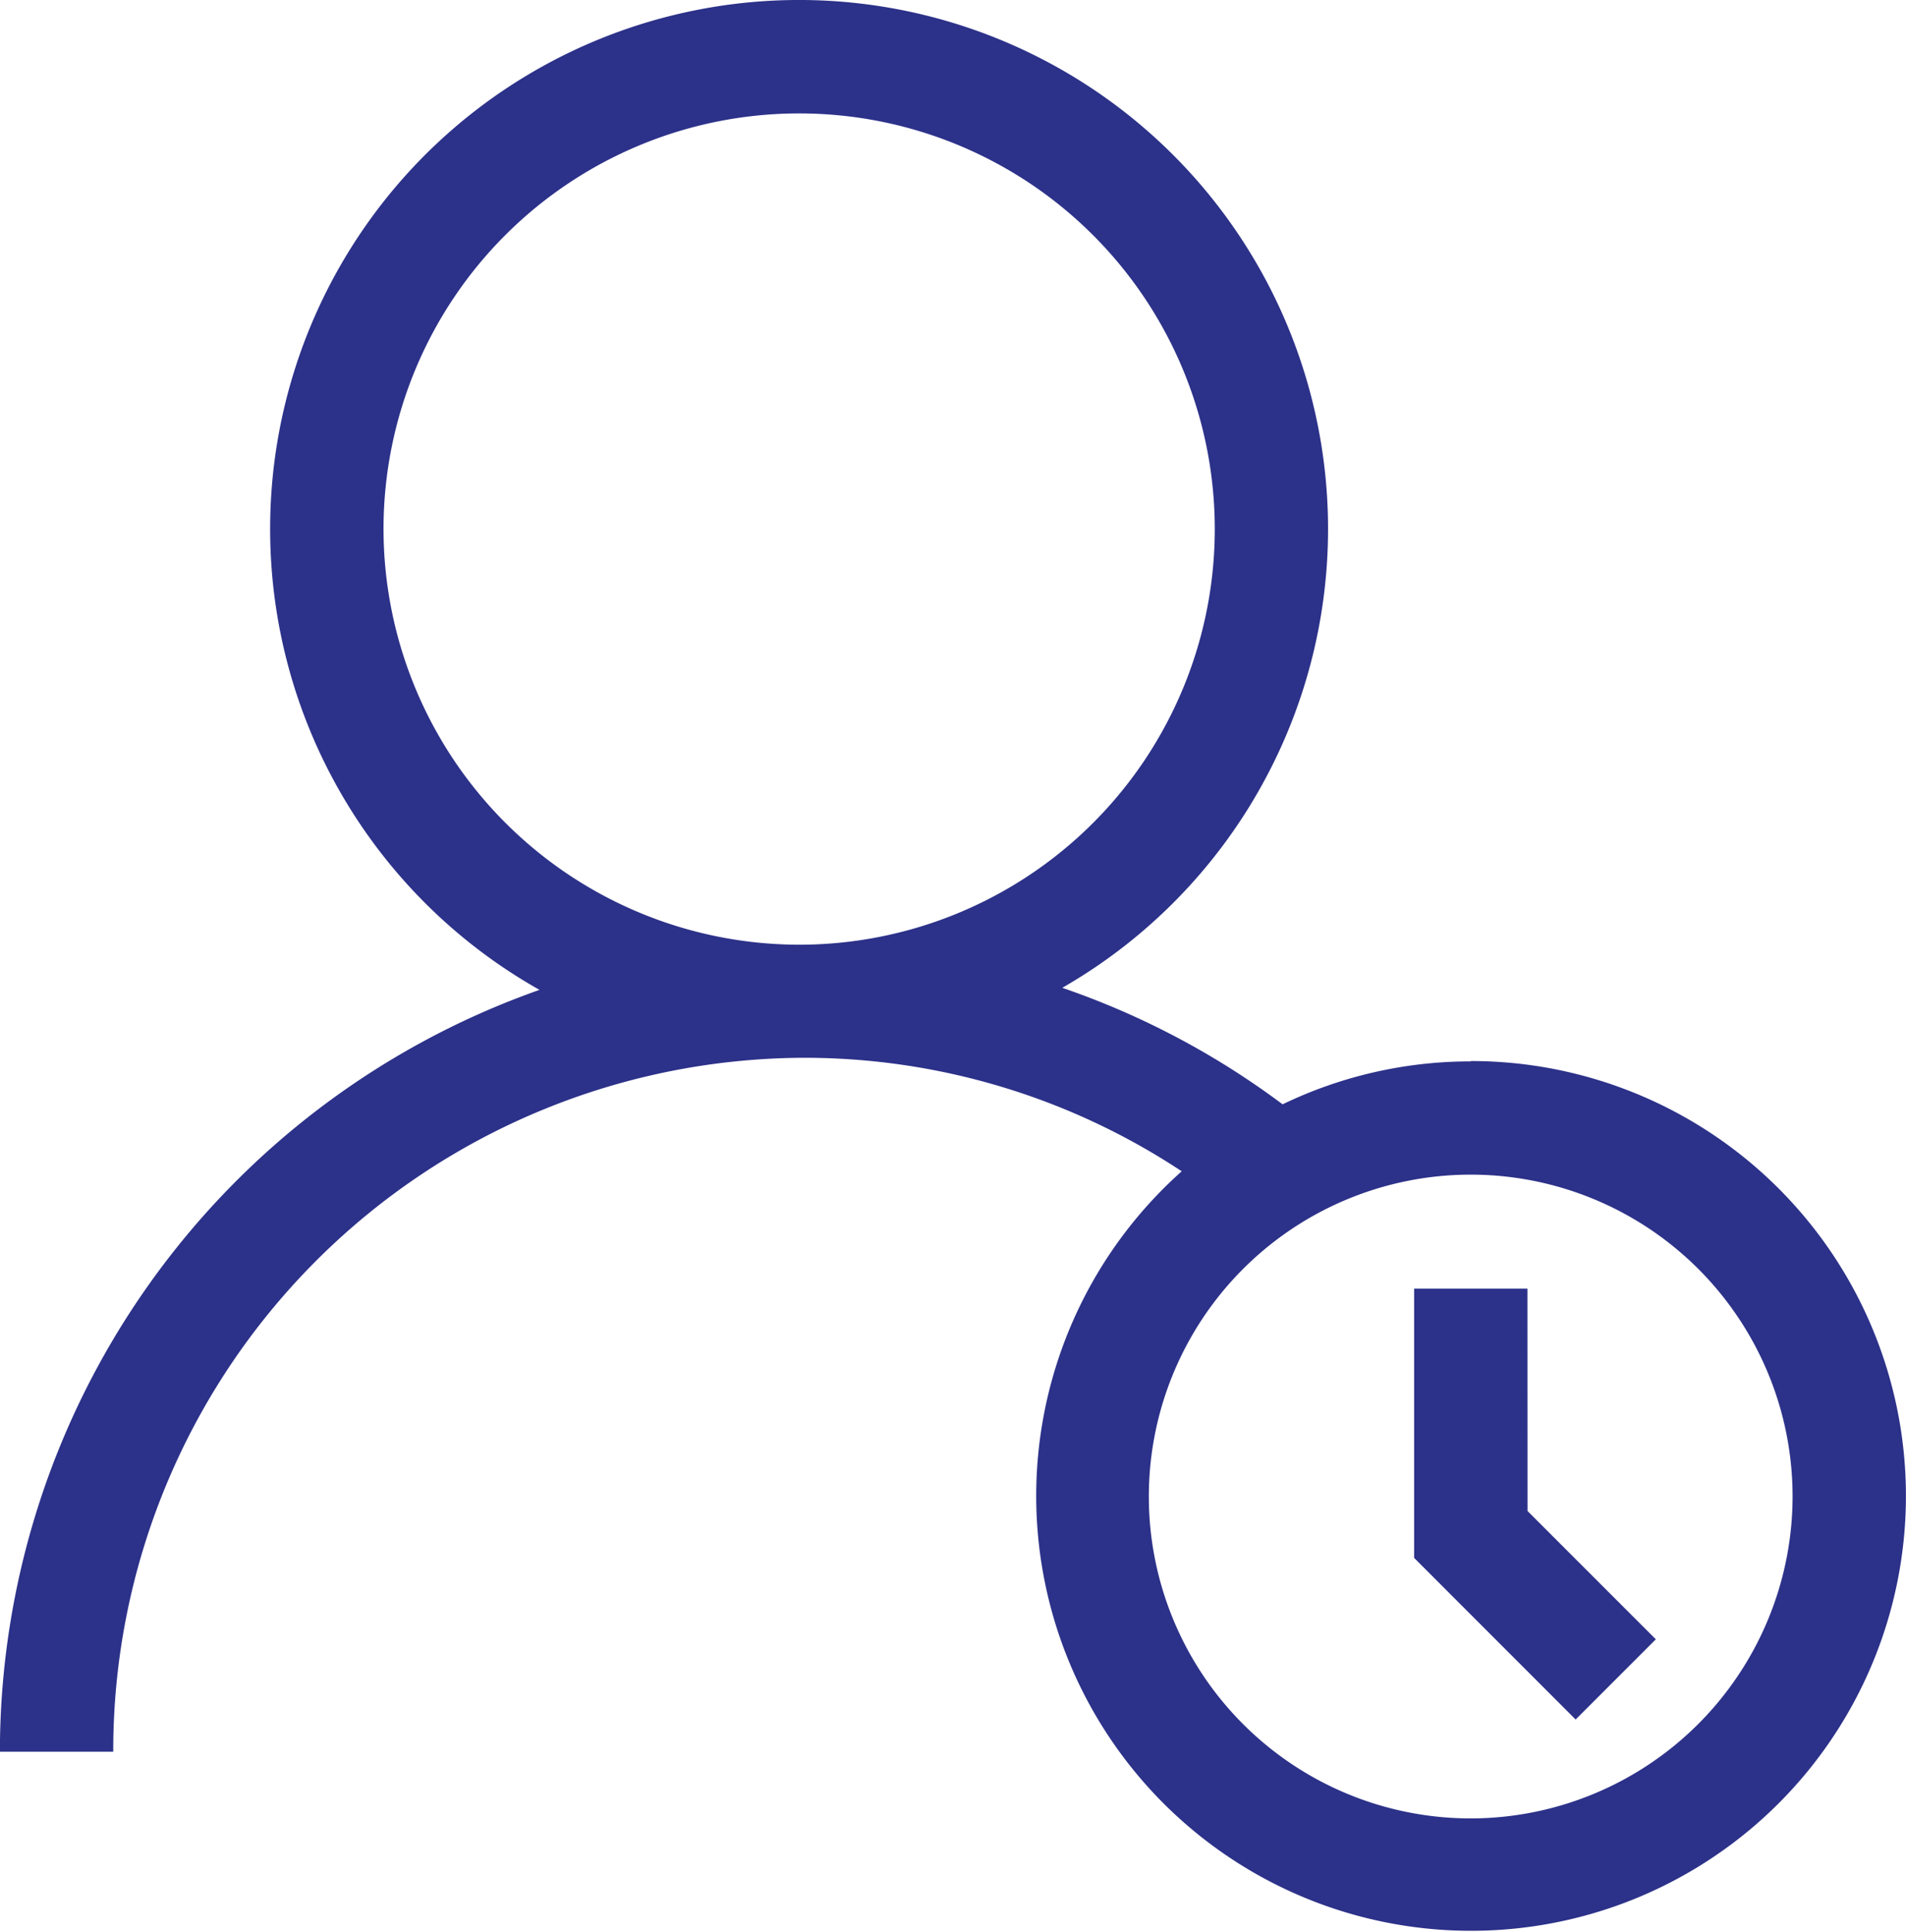 <svg xmlns="http://www.w3.org/2000/svg" width="22.2" height="22.5" viewBox="0 0 22.2 22.5">
  <g id="Group_2" data-name="Group 2" transform="translate(-767 -199.755)">
    <path id="Path_4" data-name="Path 4" d="M38.732,33.242a5.037,5.037,0,0,0-2.192.5,9.341,9.341,0,0,0-2.566-1.357,6.161,6.161,0,1,0-6.089.024A9.411,9.411,0,0,0,21.6,41.282h1.32A8.07,8.07,0,0,1,30.965,33.2a7.963,7.963,0,0,1,4.4,1.322,5.065,5.065,0,1,0,3.367-1.284Zm-12.664-6.2a4.841,4.841,0,1,1,4.841,4.841A4.847,4.847,0,0,1,26.068,27.042ZM38.732,42.059a3.749,3.749,0,1,1,3.748-3.748A3.753,3.753,0,0,1,38.732,42.059Z" transform="translate(745.399 178.875)" fill="#2c3189"/>
    <path id="Path_5" data-name="Path 5" d="M97.768,89.082h-1.32v3.136L98.329,94.1l.934-.934-1.494-1.494Z" transform="translate(687.023 125.682)" fill="#2c3189"/>
  </g>
</svg>
